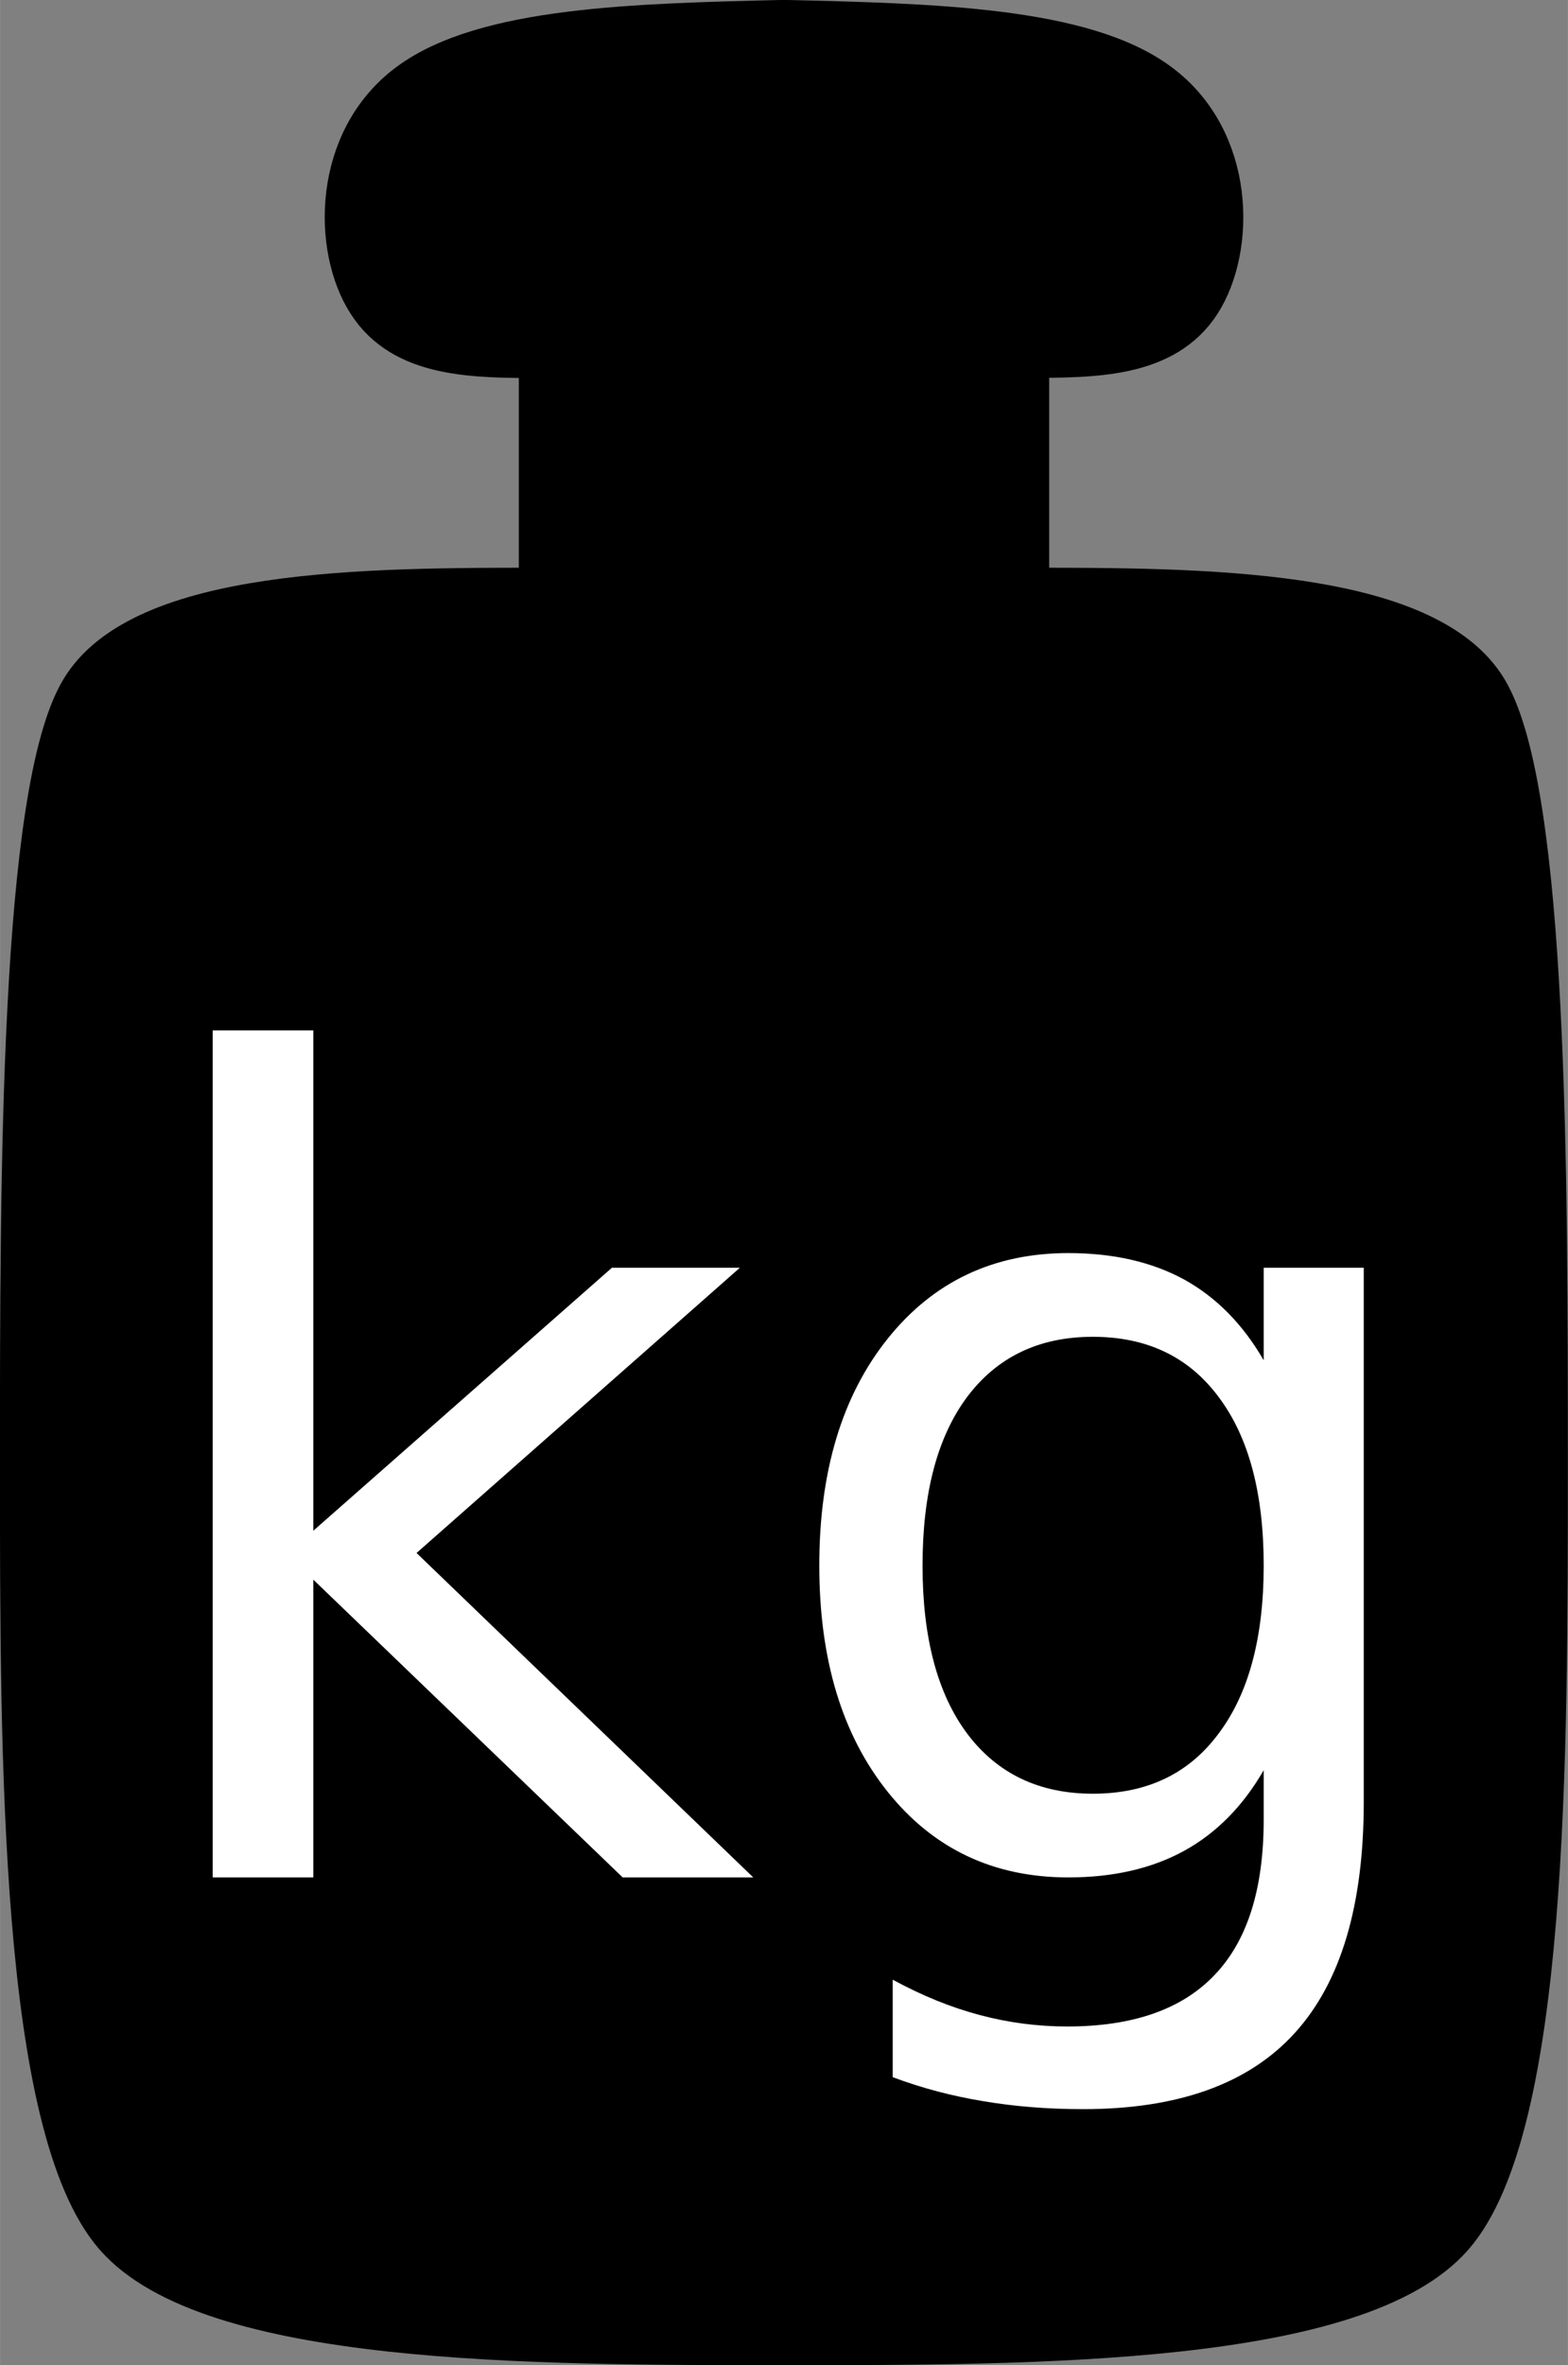 <svg xmlns="http://www.w3.org/2000/svg" width="33.578" height="50.614" viewBox="0 0 8.884 13.392">
  <rect x="0" y="0" width="8.884" height="13.392" fill="#808080" stroke="none"/>
  <path d="M4.442.132c-.846.02-1.693.04-2.116.353-.423.312-.423.918-.228 1.22.194.303.584.303.974.303v1.339c-.98 0-2.263 0-2.601.57-.339.57-.339 2.734-.339 4.386 0 1.652 0 3.735.531 4.346.53.61 2.343.61 3.78.61 1.436 0 3.248 0 3.778-.61.53-.61.53-2.694.53-4.346 0-1.652 0-3.815-.338-4.386-.338-.57-1.621-.57-2.601-.57v-1.34c.39 0 .78 0 .975-.302.194-.302.194-.908-.23-1.22C6.136.172 5.289.152 4.443.132z" fill-rule="evenodd" stroke="#000" stroke-width=".265"/>
  <path style="line-height:1000%" d="M1.205 5.834h.57v2.833l1.692-1.489h.725L2.36 8.793l1.908 1.837h-.74L1.775 8.944v1.686h-.57zm5.955 3.03q0-.616-.256-.955-.253-.34-.712-.34-.456 0-.712.34-.253.339-.253.955 0 .613.253.952.256.34.712.34.46 0 .712-.34.256-.339.256-.952zm.567 1.338q0 .881-.392 1.31-.391.43-1.198.43-.3 0-.565-.045-.265-.043-.514-.136v-.552q.25.136.493.2.243.065.496.065.558 0 .835-.292.278-.29.278-.879v-.28q-.176.305-.45.456-.275.151-.657.151-.635 0-1.023-.484-.388-.484-.388-1.282 0-.801.388-1.285.388-.484 1.023-.484.382 0 .657.15.274.152.45.457v-.524h.567z" font-weight="400" font-family="Sans" letter-spacing="0" word-spacing="0" fill="#fff"/>
</svg>
